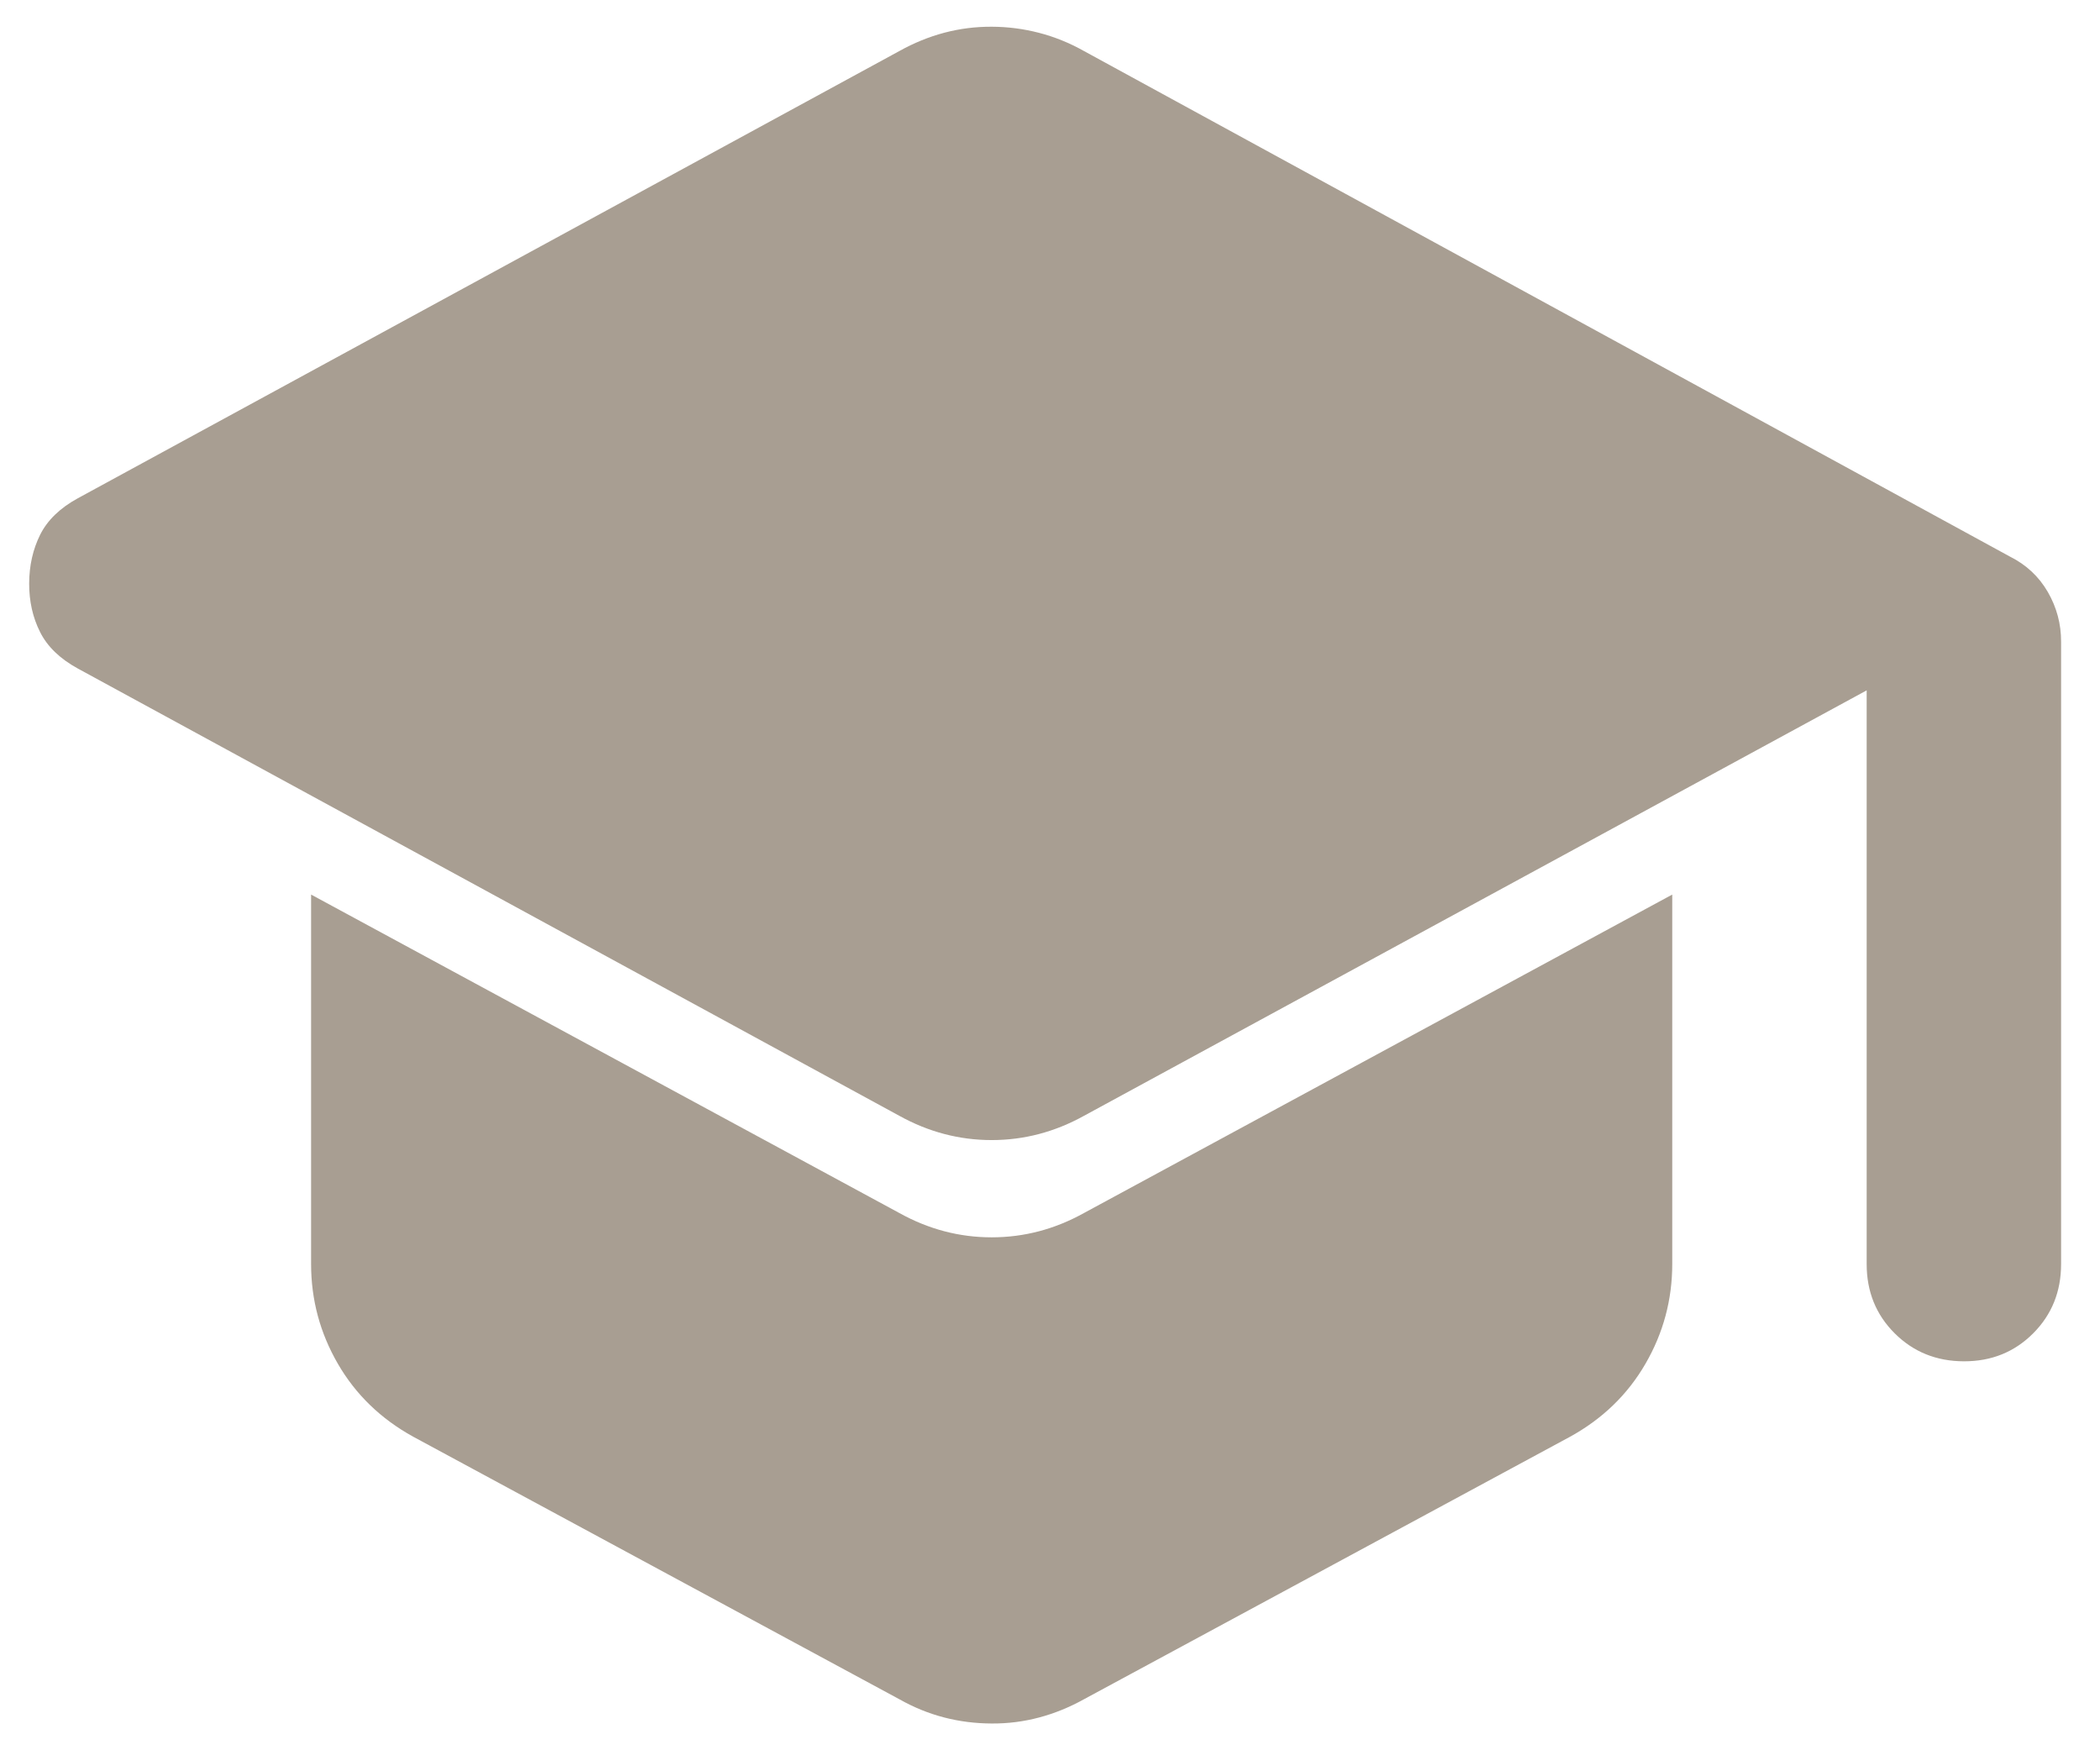 <svg width="36" height="30" viewBox="0 0 36 30" fill="none" xmlns="http://www.w3.org/2000/svg">
<path d="M32 21.666V11.833L18.583 19.125C18.083 19.402 17.556 19.541 17 19.541C16.445 19.541 15.917 19.402 15.417 19.125L1.333 11.458C1.028 11.291 0.812 11.083 0.687 10.833C0.561 10.583 0.499 10.305 0.5 10C0.501 9.694 0.564 9.416 0.688 9.166C0.813 8.916 1.028 8.708 1.333 8.541L15.417 0.875C15.667 0.736 15.924 0.631 16.188 0.561C16.453 0.491 16.723 0.457 17 0.458C17.277 0.459 17.548 0.494 17.813 0.563C18.079 0.632 18.336 0.736 18.583 0.875L34.458 9.541C34.736 9.68 34.952 9.882 35.105 10.146C35.258 10.411 35.334 10.695 35.333 11V21.666C35.333 22.139 35.173 22.535 34.853 22.855C34.533 23.175 34.138 23.334 33.667 23.333C33.196 23.332 32.8 23.172 32.48 22.853C32.16 22.534 32 22.139 32 21.666ZM15.417 29.125L7.083 24.625C6.528 24.319 6.097 23.902 5.792 23.375C5.486 22.847 5.333 22.277 5.333 21.666V15.333L15.417 20.791C15.917 21.069 16.445 21.208 17 21.208C17.556 21.208 18.083 21.069 18.583 20.791L28.667 15.333V21.666C28.667 22.277 28.514 22.847 28.208 23.375C27.903 23.902 27.472 24.319 26.917 24.625L18.583 29.125C18.333 29.264 18.077 29.368 17.813 29.438C17.55 29.508 17.279 29.543 17 29.541C16.721 29.54 16.45 29.506 16.187 29.438C15.923 29.37 15.667 29.266 15.417 29.125Z" fill="#a89e92"/>
</svg>
